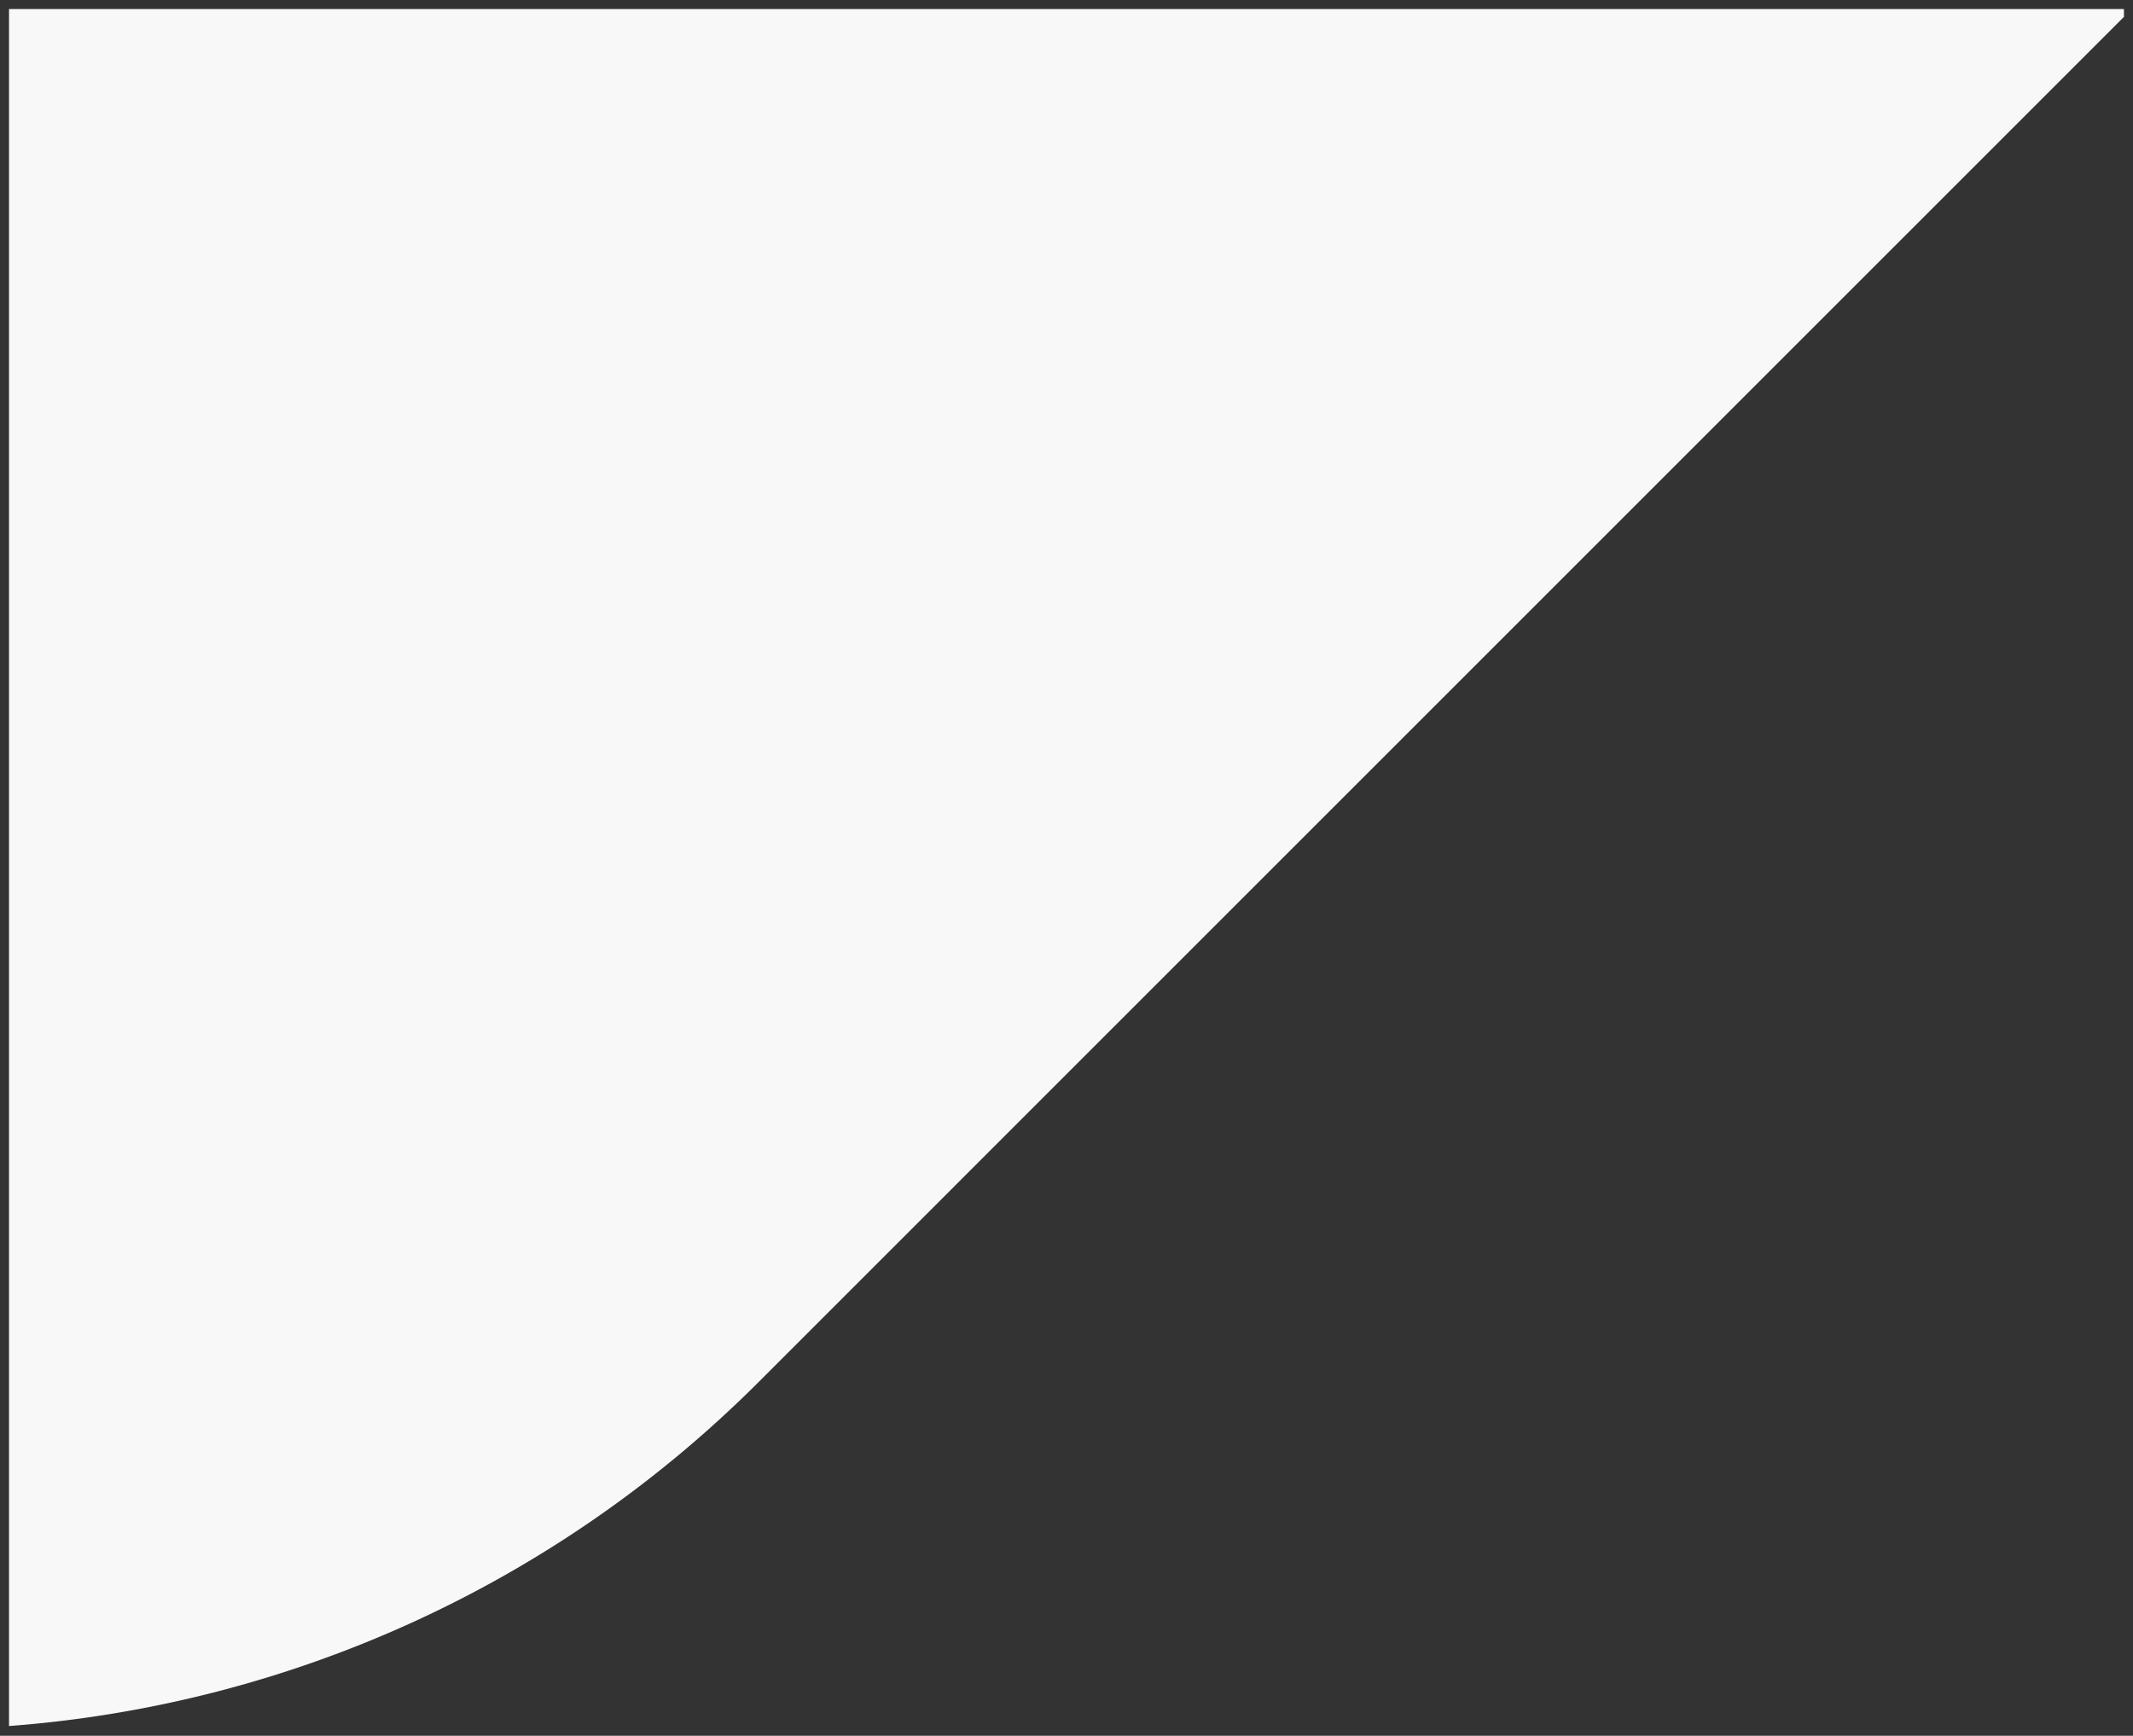 <svg xmlns="http://www.w3.org/2000/svg" width="118" height="96.039" viewBox="0 0 118 96.039">
  <rect x="0" y="0" width="118" height="96.039" fill="#333333" stroke="none"/>
  <path id="header_parts" d="M1204.709,35h117v.433l-75.538,75.541A65.581,65.581,0,0,1,1204.709,130Z" transform="translate(-1204.21 -34.5)" fill="#f8f8f8" stroke="rgba(0,0,0,0)" stroke-miterlimit="10" stroke-width="1"/>
</svg>
